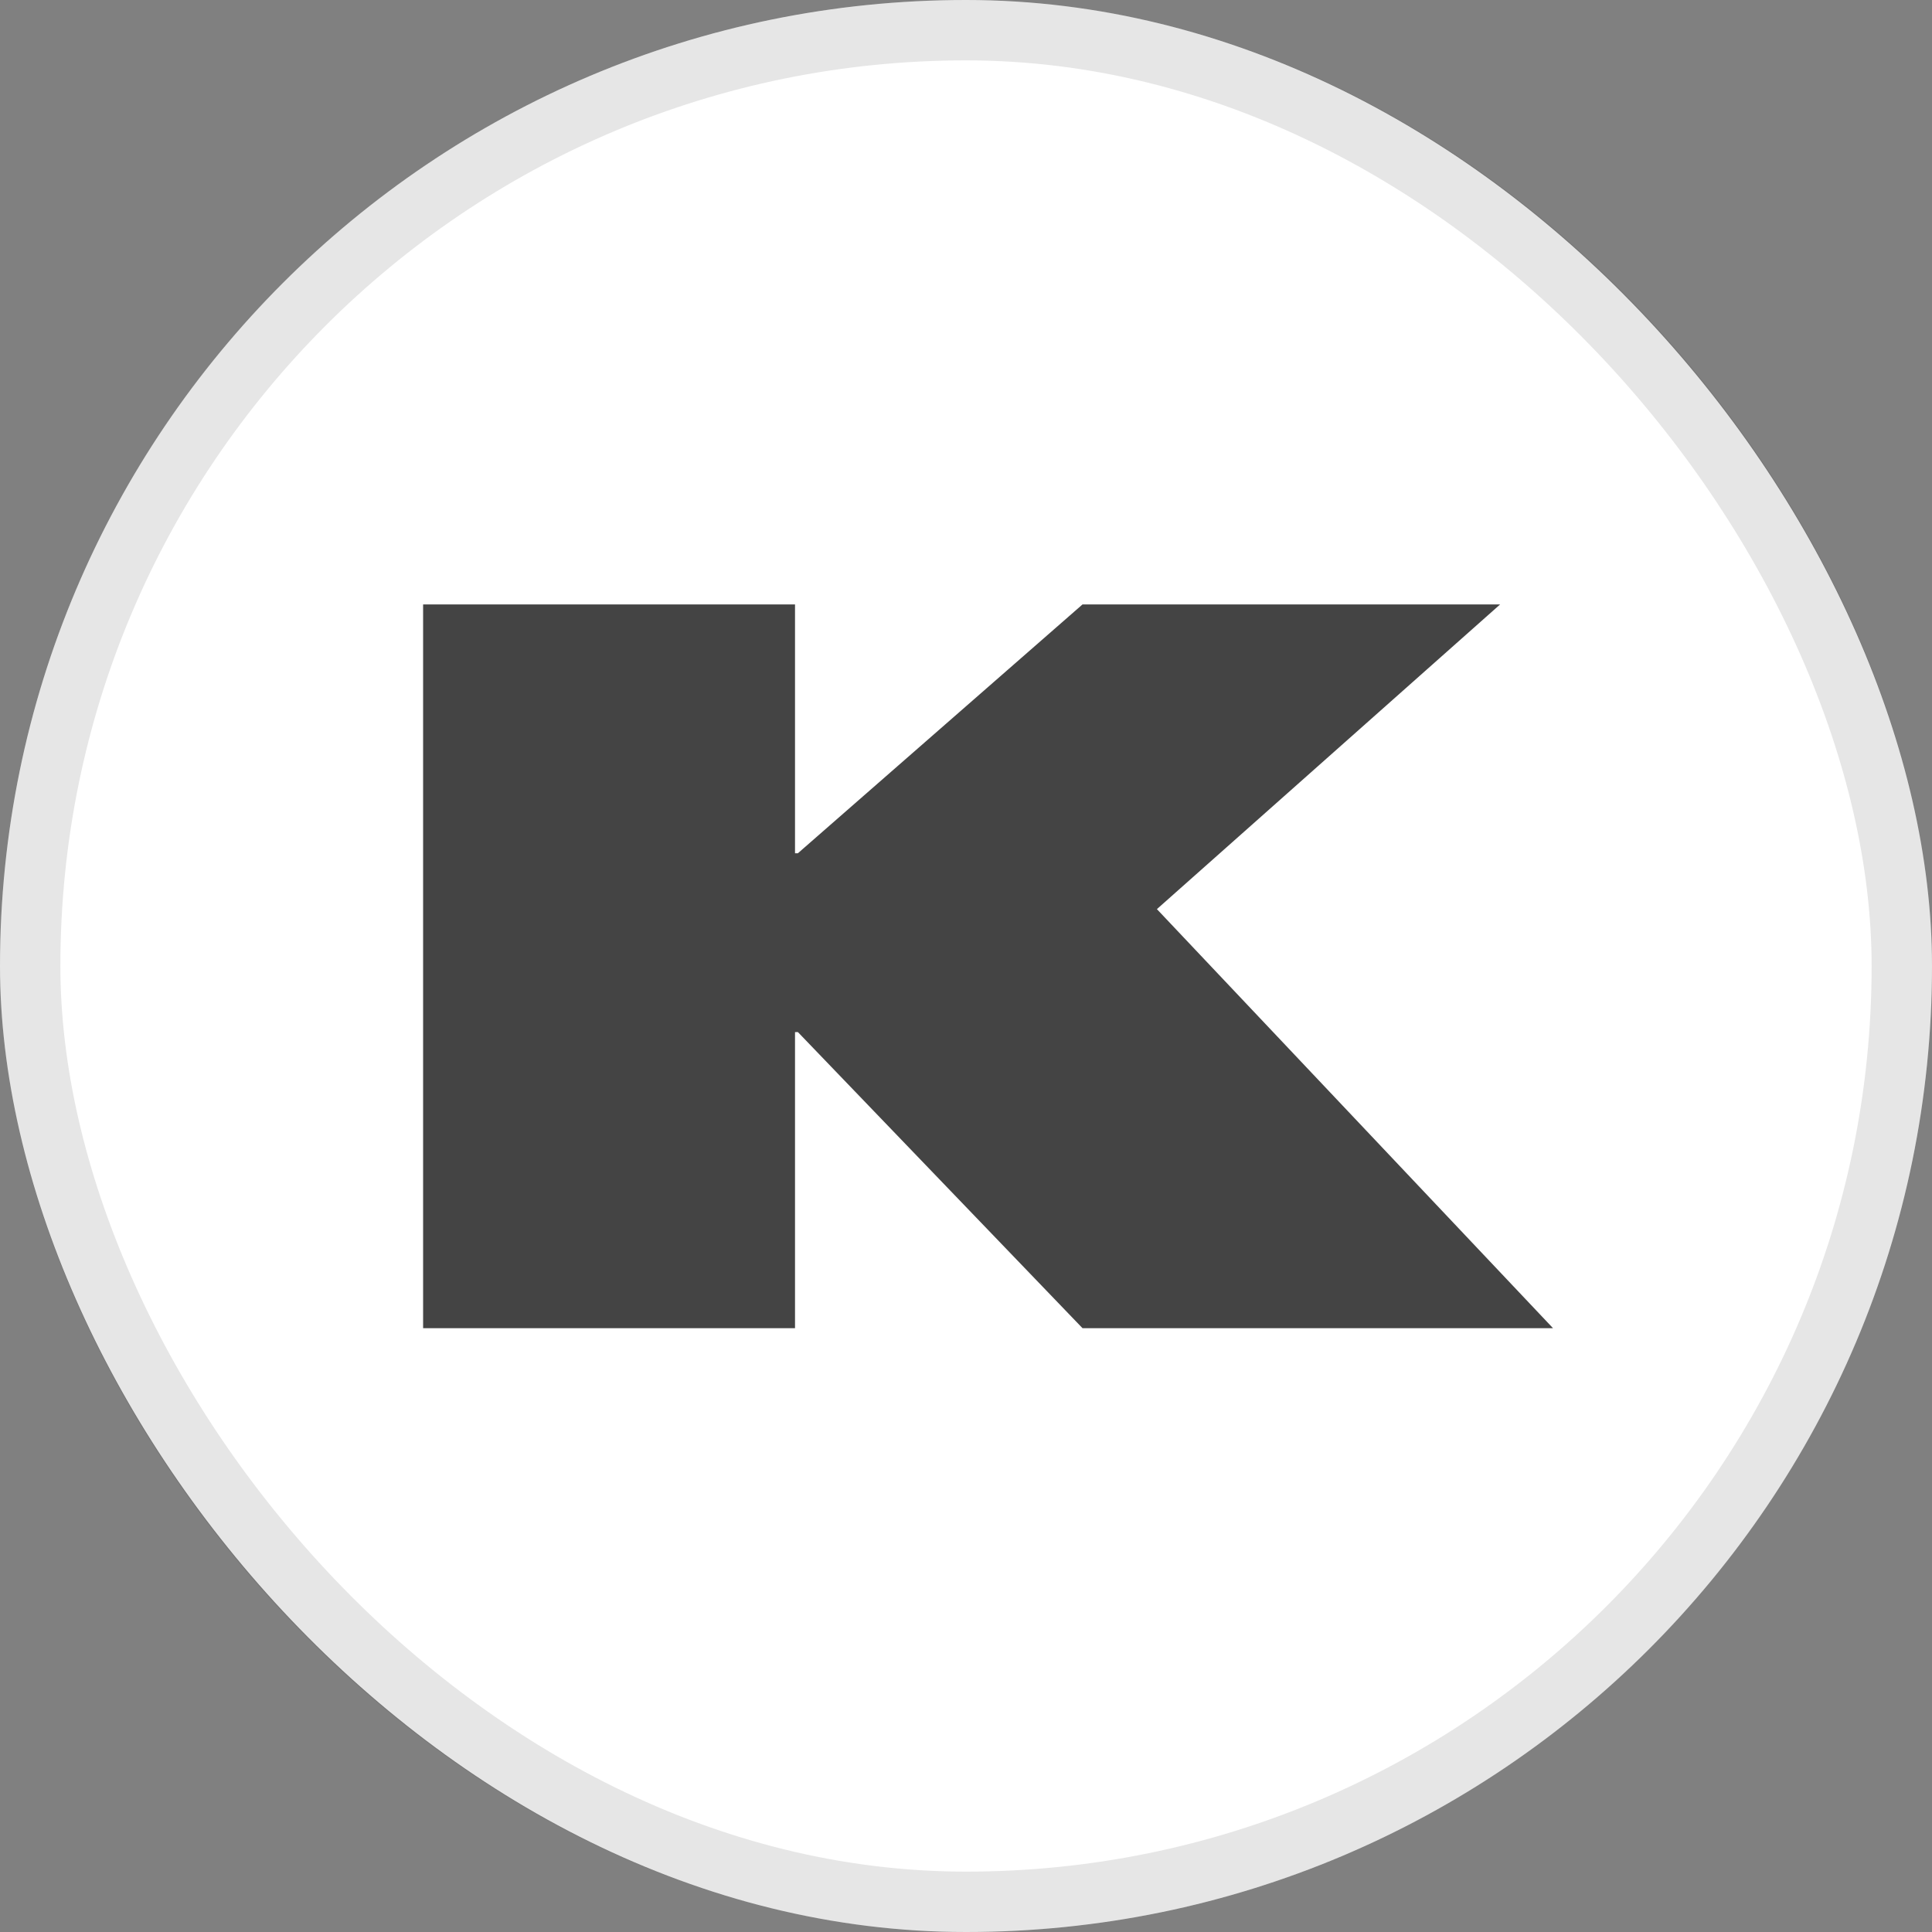 <svg width="32" height="32" viewBox="0 0 32 32" fill="none" xmlns="http://www.w3.org/2000/svg">
<rect x="0" y="0" width="32" height="32" fill="#808080" stroke="none"/>
<rect width="32" height="32" rx="16" fill="white"/>
<rect x="0.5" y="0.5" width="31" height="31" rx="15.5" stroke="black" stroke-opacity="0.1"/>
<g clip-path="url(#clip0_9548_645)">
<path fill-rule="evenodd" clip-rule="evenodd" d="M7.008 10.011H13.168V14.133H13.215L17.93 10.011H24.847L19.162 15.058L25.723 21.999H17.93L13.216 17.095H13.168V21.999H7.008V10.011Z" fill="#444444"/>
</g>
<defs>
<clipPath id="clip0_9548_645">
<rect width="18.725" height="12" fill="white" transform="translate(7 10)"/>
</clipPath>
</defs>
</svg>
